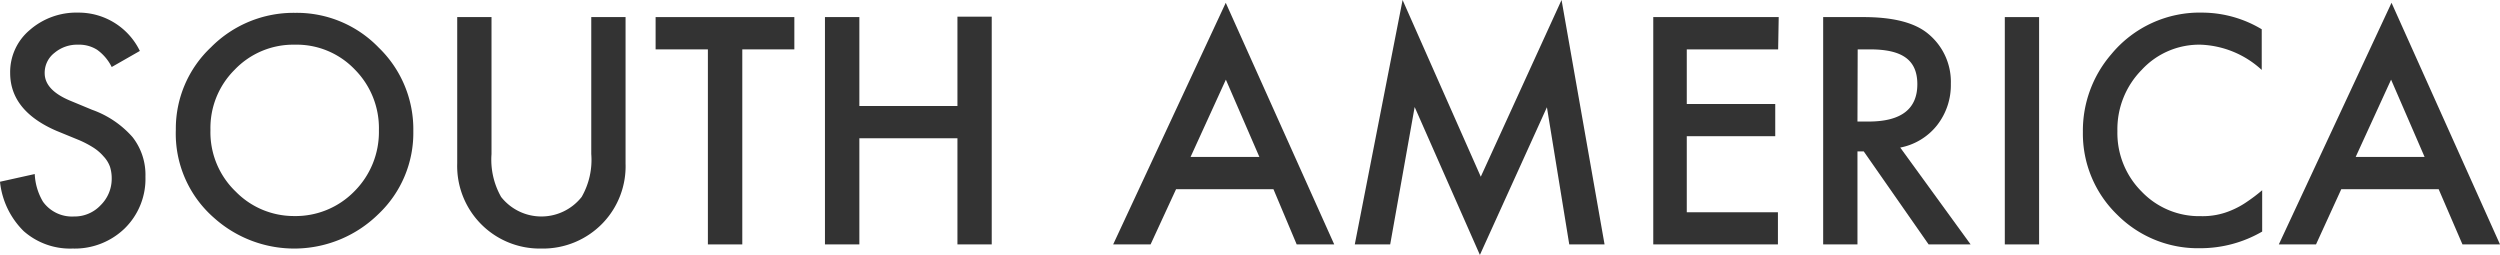 <svg id="レイヤー_1" data-name="レイヤー 1" xmlns="http://www.w3.org/2000/svg" viewBox="0 0 223.8 22.82"><defs><style>.cls-1{fill:#333;}</style></defs><path class="cls-1" d="M12.52,4.56,10,6A4.17,4.17,0,0,0,8.7,4.46,3,3,0,0,0,7,4a3.15,3.15,0,0,0-2.12.73A2.25,2.25,0,0,0,4,6.55Q4,8.05,6.25,9l2,.83a8.68,8.68,0,0,1,3.62,2.45,5.47,5.47,0,0,1,1.15,3.54,6.21,6.21,0,0,1-1.87,4.64A6.43,6.43,0,0,1,6.5,22.25a6.28,6.28,0,0,1-4.38-1.56A7.25,7.25,0,0,1,0,16.27l3.11-.69a5.3,5.3,0,0,0,.74,2.48,3.2,3.2,0,0,0,2.77,1.32,3.2,3.2,0,0,0,2.38-1A3.31,3.31,0,0,0,10,16a3.42,3.42,0,0,0-.16-1.09A2.68,2.68,0,0,0,9.27,14a4.14,4.14,0,0,0-.9-.78,8.94,8.94,0,0,0-1.32-.69l-2-.82C2.3,10.52.91,8.79.91,6.53A4.91,4.91,0,0,1,2.66,2.69,6.34,6.34,0,0,1,7,1.13,6.09,6.09,0,0,1,12.52,4.56Z"/><path class="cls-1" d="M15.74,11.61a10,10,0,0,1,3.15-7.38,10.4,10.4,0,0,1,7.54-3.08A10.18,10.18,0,0,1,33.9,4.26,10.16,10.16,0,0,1,37,11.73a10,10,0,0,1-3.14,7.45,10.75,10.75,0,0,1-14.68.34A10,10,0,0,1,15.74,11.61Zm3.1,0a7.36,7.36,0,0,0,2.27,5.55,7.28,7.28,0,0,0,5.2,2.18,7.35,7.35,0,0,0,5.41-2.21,7.51,7.51,0,0,0,2.2-5.46,7.46,7.46,0,0,0-2.17-5.46A7.2,7.2,0,0,0,26.39,4,7.25,7.25,0,0,0,21,6.25,7.34,7.34,0,0,0,18.84,11.65Z"/><path class="cls-1" d="M44,1.53V13.79a6.77,6.77,0,0,0,.86,3.84,4.59,4.59,0,0,0,7.21,0,6.66,6.66,0,0,0,.86-3.84V1.53H56v13.1a7.35,7.35,0,0,1-2,5.3,7.42,7.42,0,0,1-5.54,2.32,7.39,7.39,0,0,1-7.53-7.62V1.53Z"/><path class="cls-1" d="M66.45,4.42V21.88H63.37V4.42H58.69V1.53H71.11V4.42Z"/><path class="cls-1" d="M76.93,9.49h8.78v-8h3.07V21.88H85.71v-9.5H76.93v9.5H73.85V1.53h3.08Z"/><path class="cls-1" d="M114,16.94h-8.72L103,21.88H99.65L109.73.25l9.71,21.63h-3.36Zm-1.26-2.89-3-6.92-3.16,6.92Z"/><path class="cls-1" d="M121.28,21.88,125.56,0l7,15.82L139.79,0l3.85,21.88h-3.16l-2-12.28-6,13.22L126.64,9.58l-2.19,12.3Z"/><path class="cls-1" d="M159.18,4.42H151V9.31h7.92v2.88H151V19h8.16v2.88H148V1.53h11.23Z"/><path class="cls-1" d="M170.11,13.21l6.3,8.67h-3.76l-5.81-8.33h-.56v8.33h-3.07V1.53h3.6c2.69,0,4.63.5,5.83,1.52a5.56,5.56,0,0,1,2,4.45,5.83,5.83,0,0,1-1.24,3.72A5.53,5.53,0,0,1,170.11,13.21Zm-3.83-2.33h1c2.91,0,4.36-1.12,4.36-3.34s-1.41-3.12-4.24-3.12h-1.1Z"/><path class="cls-1" d="M182.54,1.53V21.88h-3.07V1.53Z"/><path class="cls-1" d="M202.47,2.62V6.26A8.53,8.53,0,0,0,197,4a7,7,0,0,0-5.28,2.26,7.56,7.56,0,0,0-2.17,5.48,7.4,7.4,0,0,0,2.17,5.41,7.12,7.12,0,0,0,5.3,2.2,6.48,6.48,0,0,0,2.75-.53,7.41,7.41,0,0,0,1.31-.71,14.92,14.92,0,0,0,1.43-1.08v3.7a11,11,0,0,1-5.53,1.49,10.2,10.2,0,0,1-7.45-3,10.1,10.1,0,0,1-3.07-7.41A10.46,10.46,0,0,1,189,4.86a10.26,10.26,0,0,1,8.18-3.73A10.41,10.41,0,0,1,202.47,2.62Z"/><path class="cls-1" d="M218.31,16.94h-8.72l-2.26,4.94H204L214.09.25l9.71,21.63h-3.36Zm-1.26-2.89-3-6.92-3.17,6.92Z"/></svg>